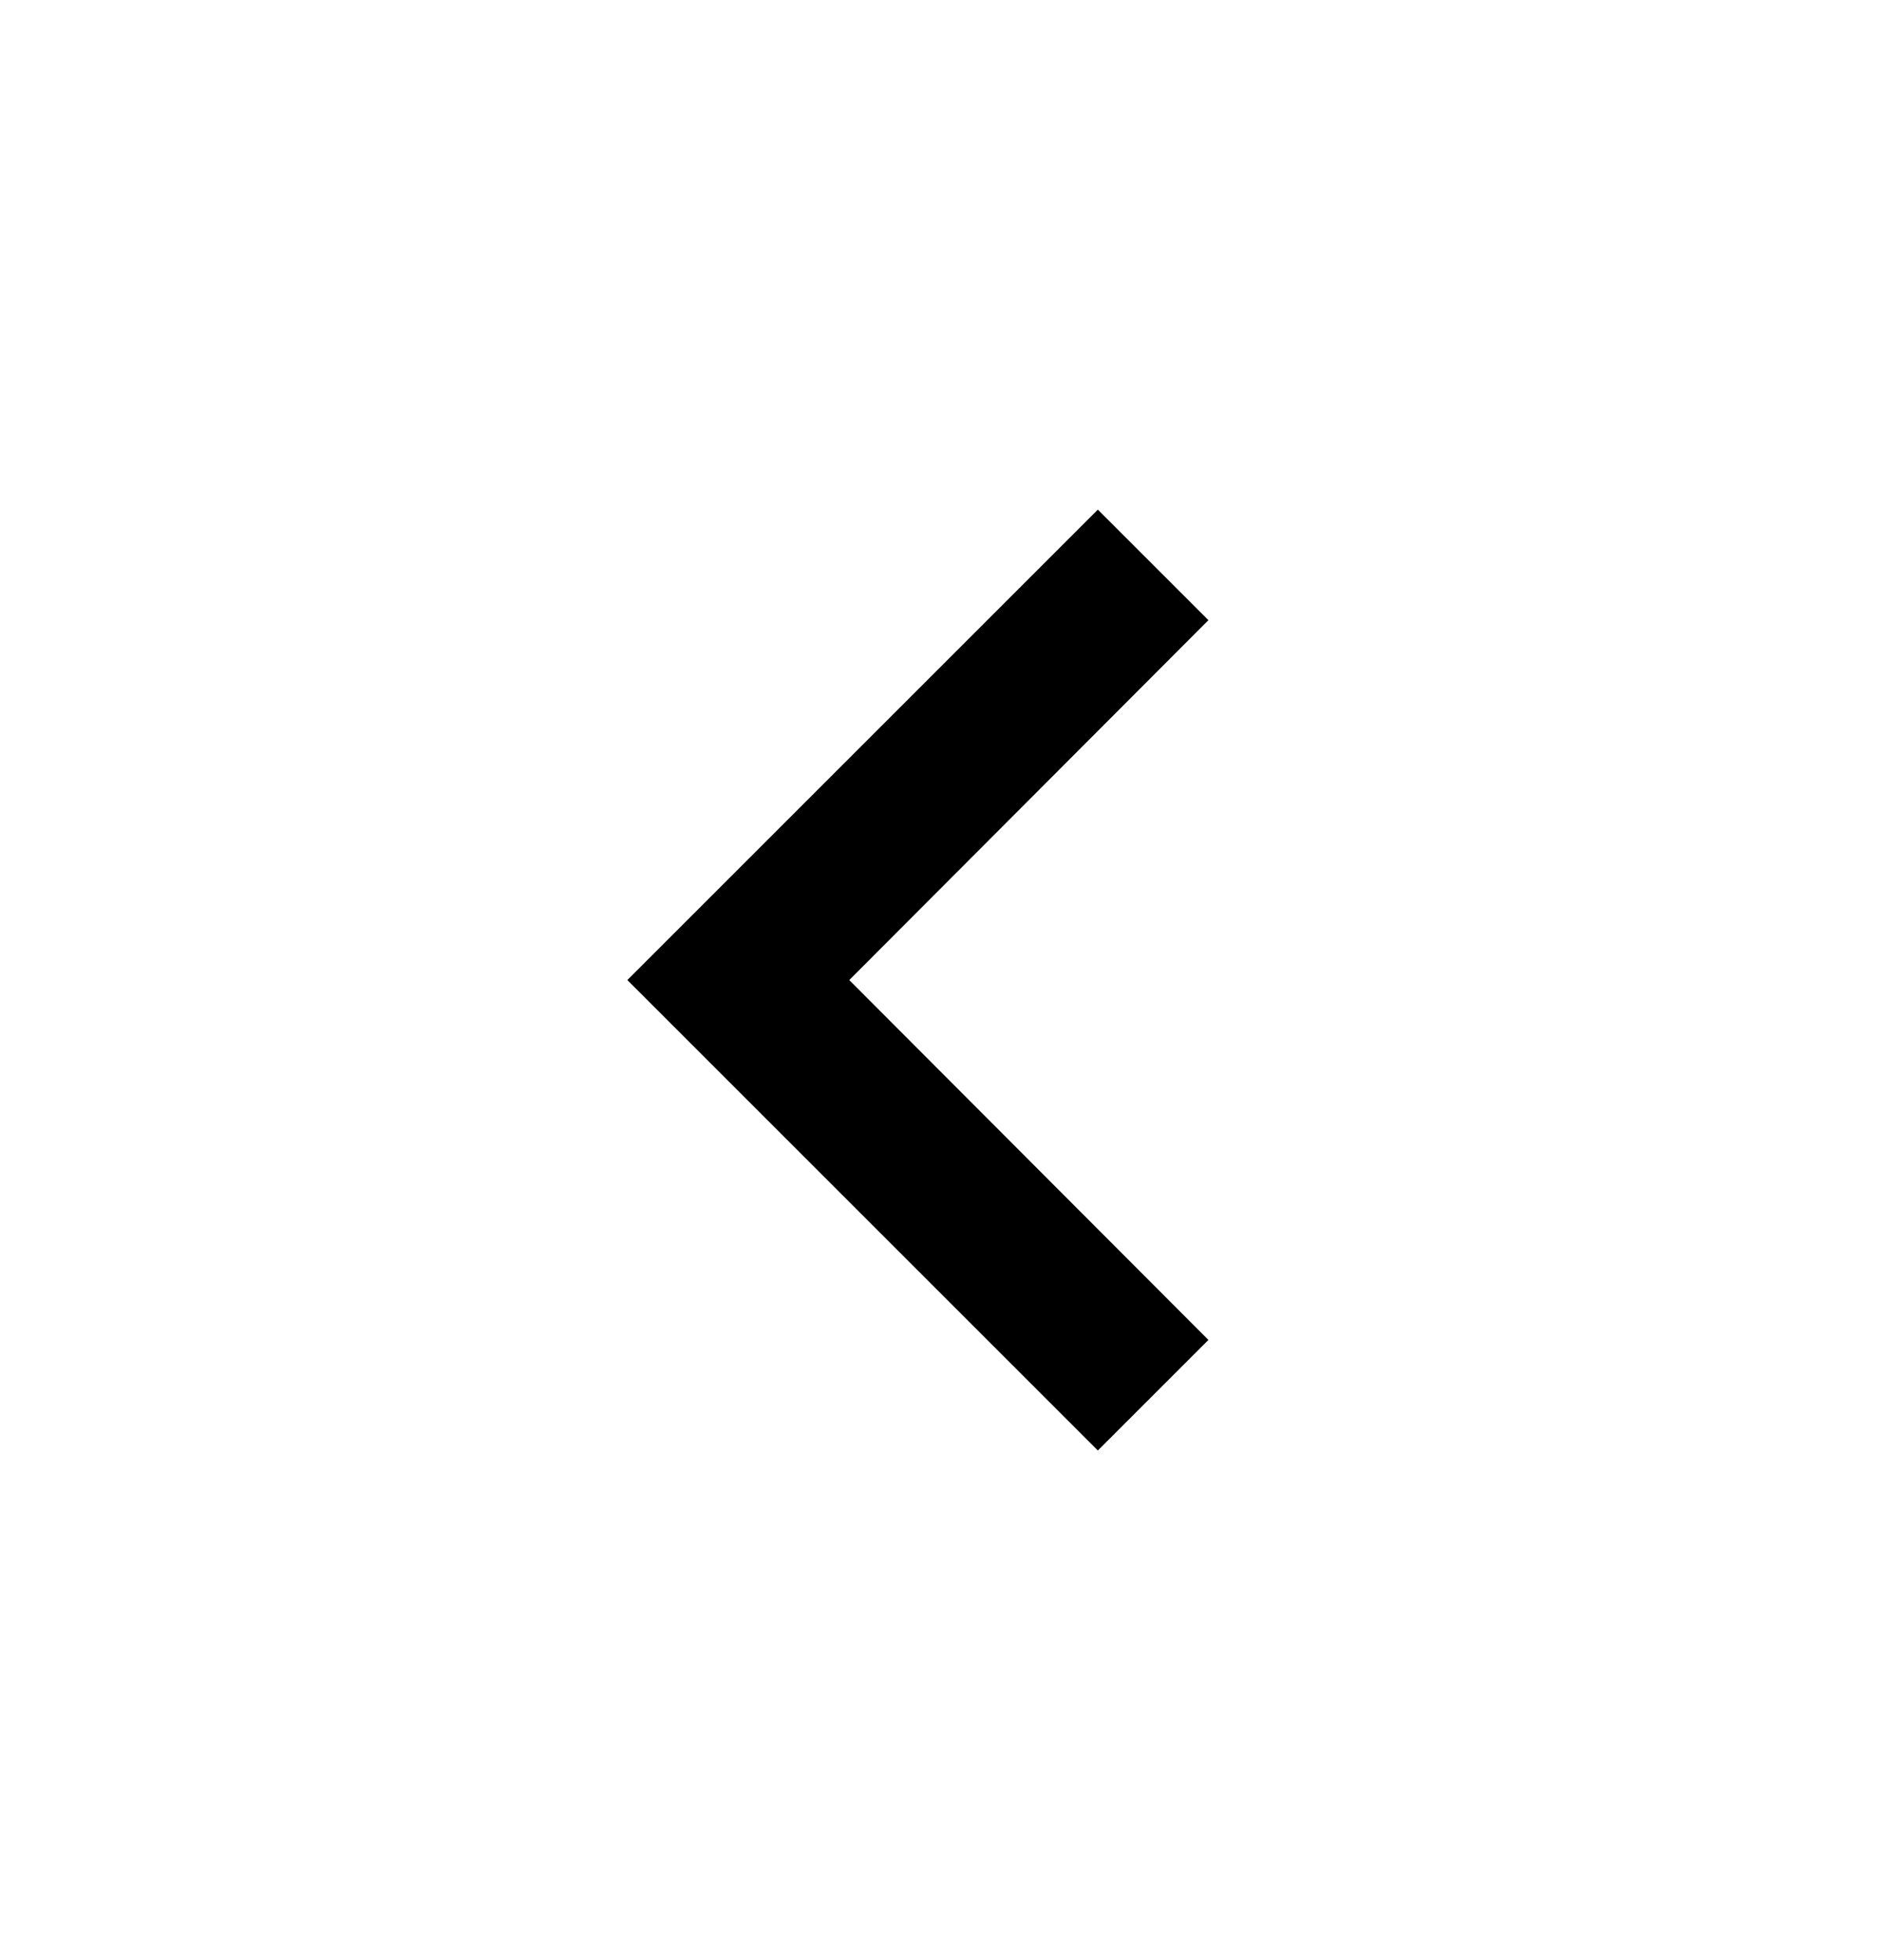 <svg xmlns="http://www.w3.org/2000/svg" width="24" height="25" viewBox="0 0 24 25">
    <g fill="none" fill-rule="evenodd">
        <path fill="#000" fill-rule="nonzero" d="M15.41 17.09L10.83 12.5 15.41 7.91 14 6.5 8 12.5 14 18.5z"/>
        <path d="M0 0.5L24 0.5 24 24.5 0 24.5z"/>
    </g>
</svg>
